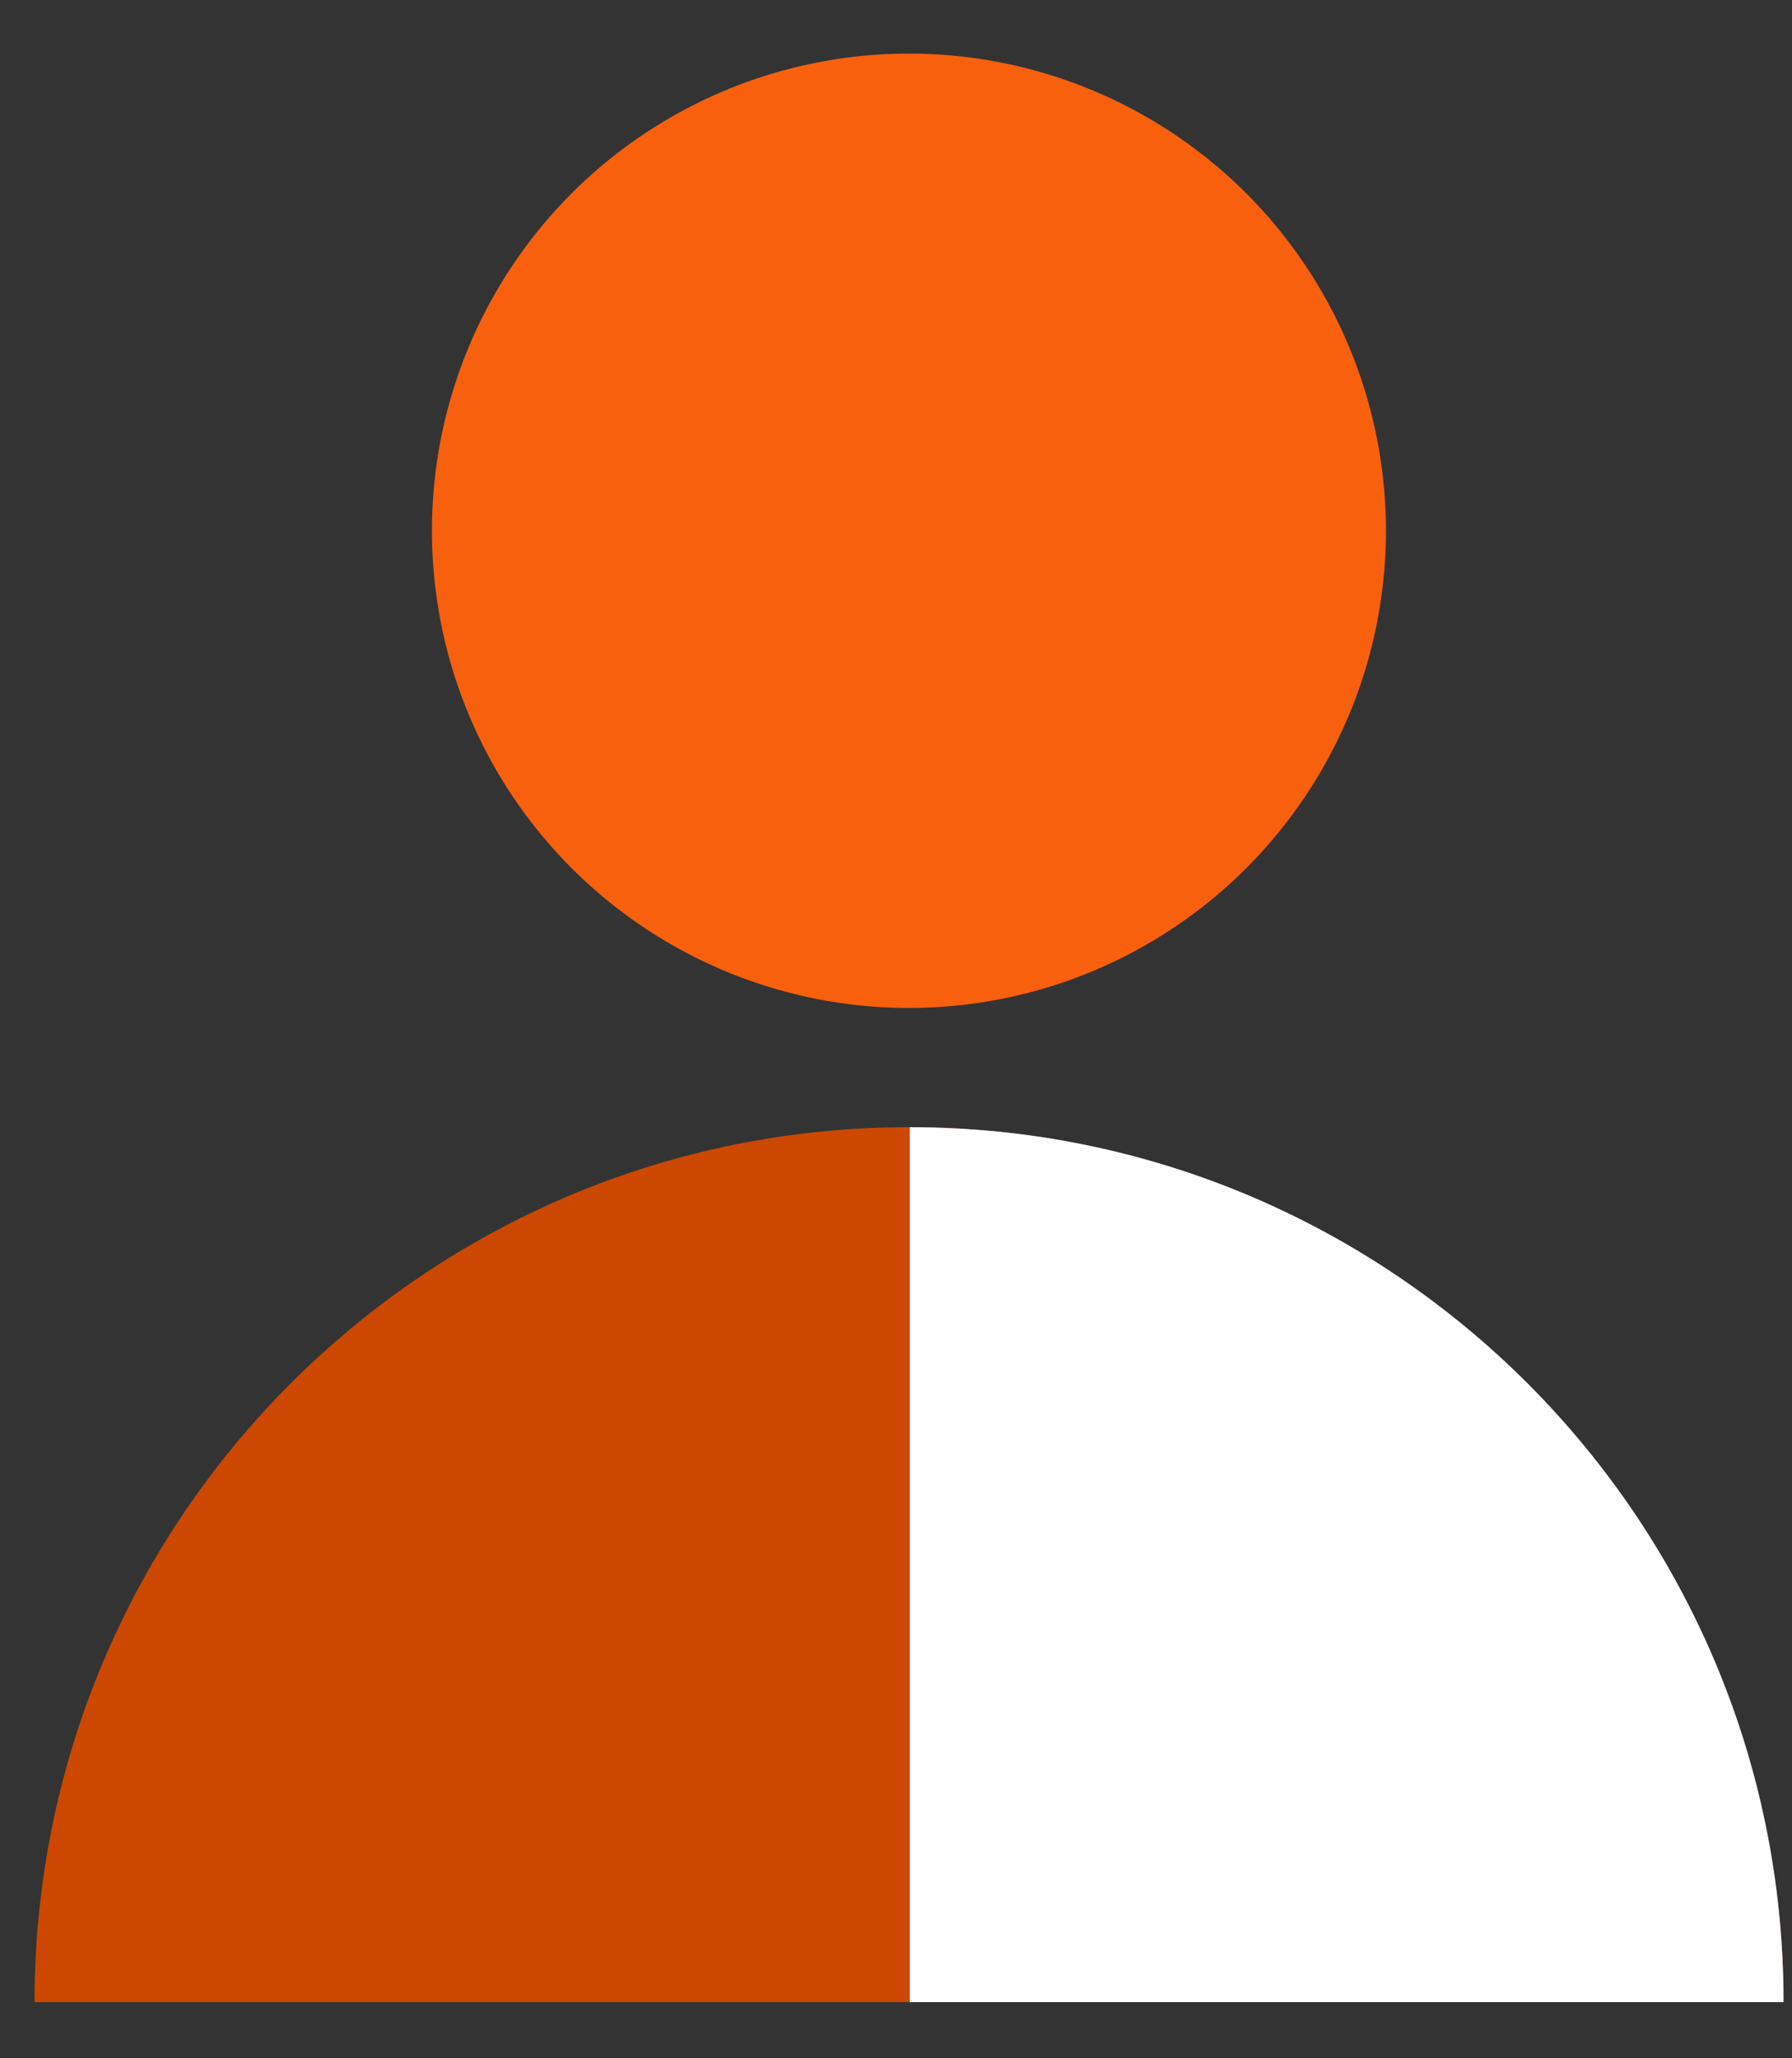 <svg width="27" height="31" viewBox="0 0 27 31" fill="none" xmlns="http://www.w3.org/2000/svg">
<rect x="0" y="0" width="27" height="31" fill="#333333" stroke="none"/>
<circle cx="13.695" cy="7.994" r="7.187" fill="#F8600D"/>
<path d="M26.872 30.154C17.104 30.154 20.973 30.154 13.696 30.154C6.419 30.154 10.97 30.154 0.52 30.154C0.52 22.877 6.419 16.977 13.696 16.977C20.973 16.977 26.872 22.877 26.872 30.154Z" fill="#CC4800"/>
<path d="M26.873 30.154C17.113 30.154 20.979 30.154 13.708 30.154C24.15 30.154 6.437 30.154 13.708 30.154C13.708 22.877 13.708 25.156 13.708 16.977C20.979 16.977 26.873 22.877 26.873 30.154Z" fill="white"/>
</svg>
